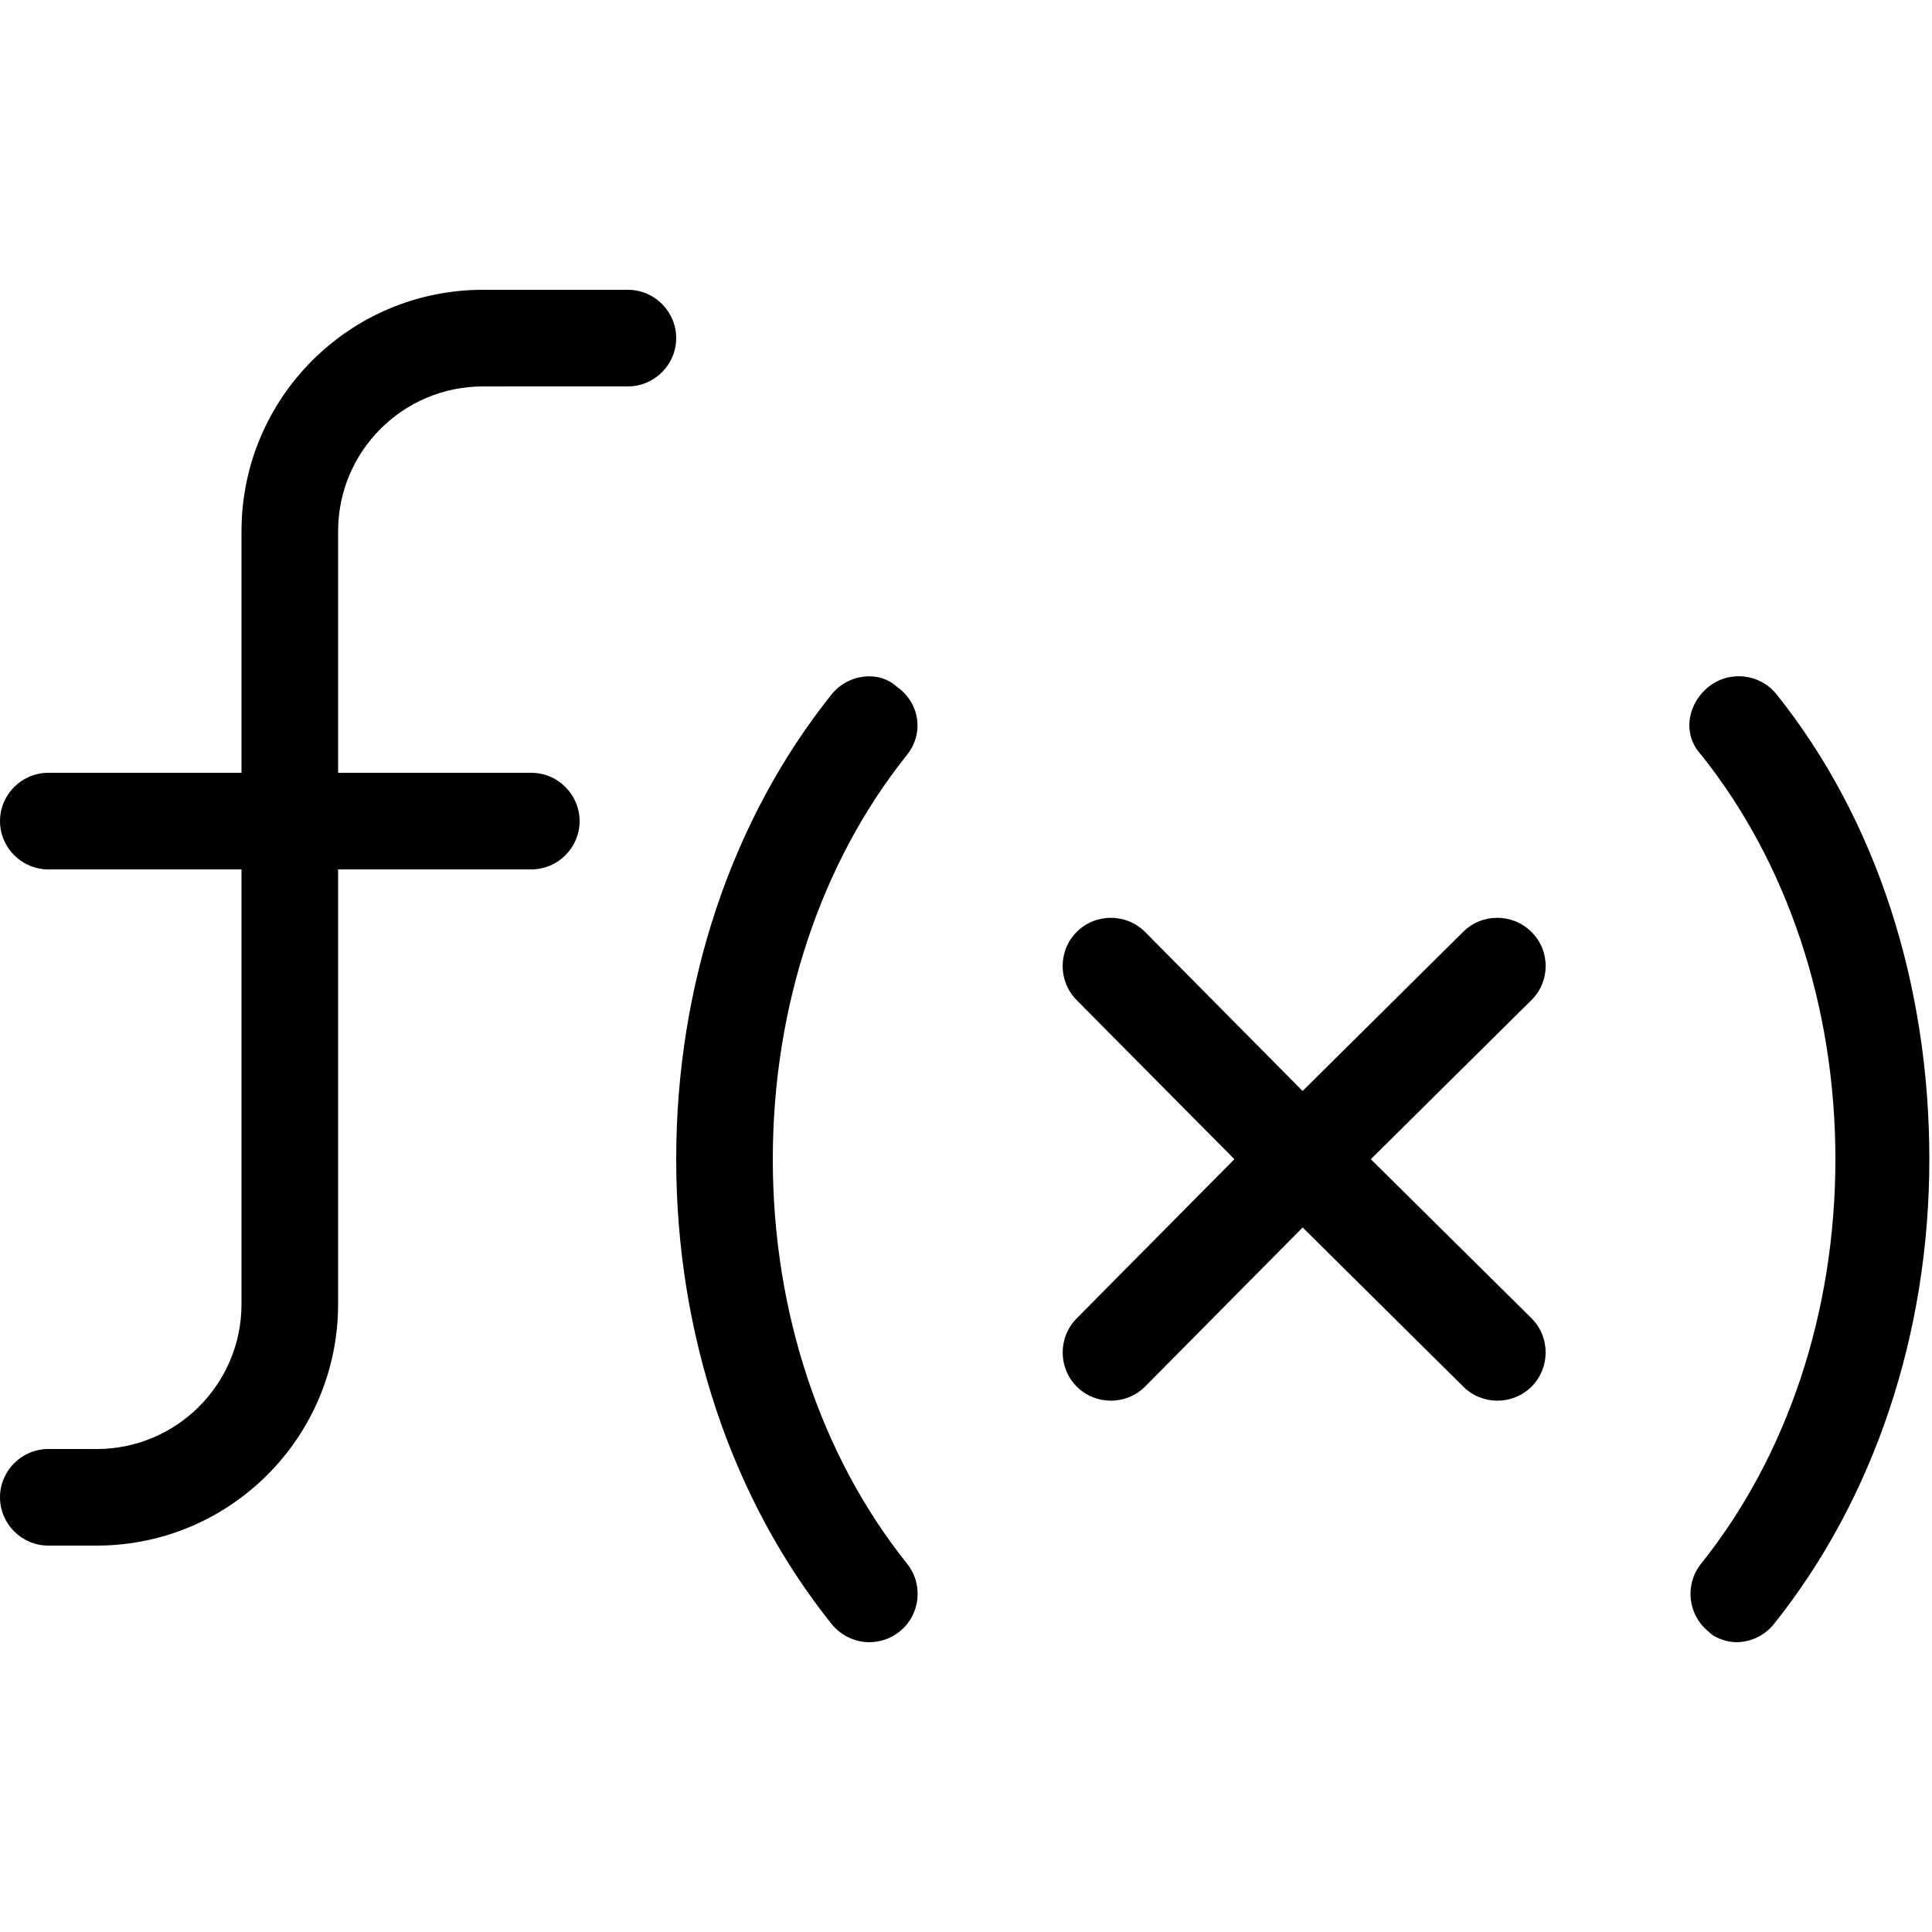 <svg xmlns="http://www.w3.org/2000/svg" xmlns:xlink="http://www.w3.org/1999/xlink" id="Layer_1" x="0px" y="0px" viewBox="0 0 640 640" style="enable-background:new 0 0 640 640;" xml:space="preserve"><path d="M208,96h-48c-44.2,0-80,35.82-80,80v80H16c-8.8,0-16,7.2-16,16c0,8.8,7.2,16,16,16h64v144c0,26.51-21.49,48.01-48,48.01 L16,480c-8.8,0-16,7.2-16,16s7.2,16,16,16h16c44.18,0,80-35.82,80-80V288h64c8.8,0,16-7.2,16-16c0-8.8-7.2-16-16-16h-64v-80 c0-26.51,21.49-47.99,48-47.99l48-0.01c8.8,0,16-7.2,16-16S216.8,96,208,96z M507.3,308.7c-6.22-6.22-16.4-6.22-22.62,0l-53.18,52.7 l-52.2-52.7c-6.22-6.22-16.4-6.22-22.62,0c-6.22,6.22-6.22,16.4,0,22.62L408.9,384l-52.21,52.71c-6.22,6.22-6.22,16.4,0,22.62 c6.22,6.22,16.4,6.22,22.62,0l52.21-52.71l53.21,52.71c6.22,6.22,16.4,6.22,22.62,0c6.22-6.22,6.22-16.4,0-22.62L454.1,384 l53.21-52.71C513.6,325.1,513.6,314.9,507.3,308.7z M297.1,227.5c-6-5.5-16.1-4.3-21.6,2.5c-33.2,41.5-51.5,96.2-51.5,154 s18.3,112.5,51.5,154c3.2,3.9,7.8,6,12.5,6c3.5,0,7.03-1.16,9.98-3.5c6.89-5.53,8.02-15.59,2.5-22.5C271.8,482.1,256,434.5,256,384 s15.8-98.13,44.5-134C306,243.1,304.9,233,297.1,227.5z M588.5,230c-5.52-6.88-15.58-8-22.5-2.5c-6.9,5.5-8.9,15.6-2.5,22.5 c28.7,35.9,44.5,83.5,44.5,134s-15.8,98.13-44.5,134c-5.52,6.91-4.39,16.97,2.5,22.5c2.1,2.3,6.5,3.5,9.1,3.5 c4.7,0,9.36-2.06,12.52-6c33.2-41.53,51.5-96.22,51.5-154S621.7,271.5,588.5,230z"></path></svg>